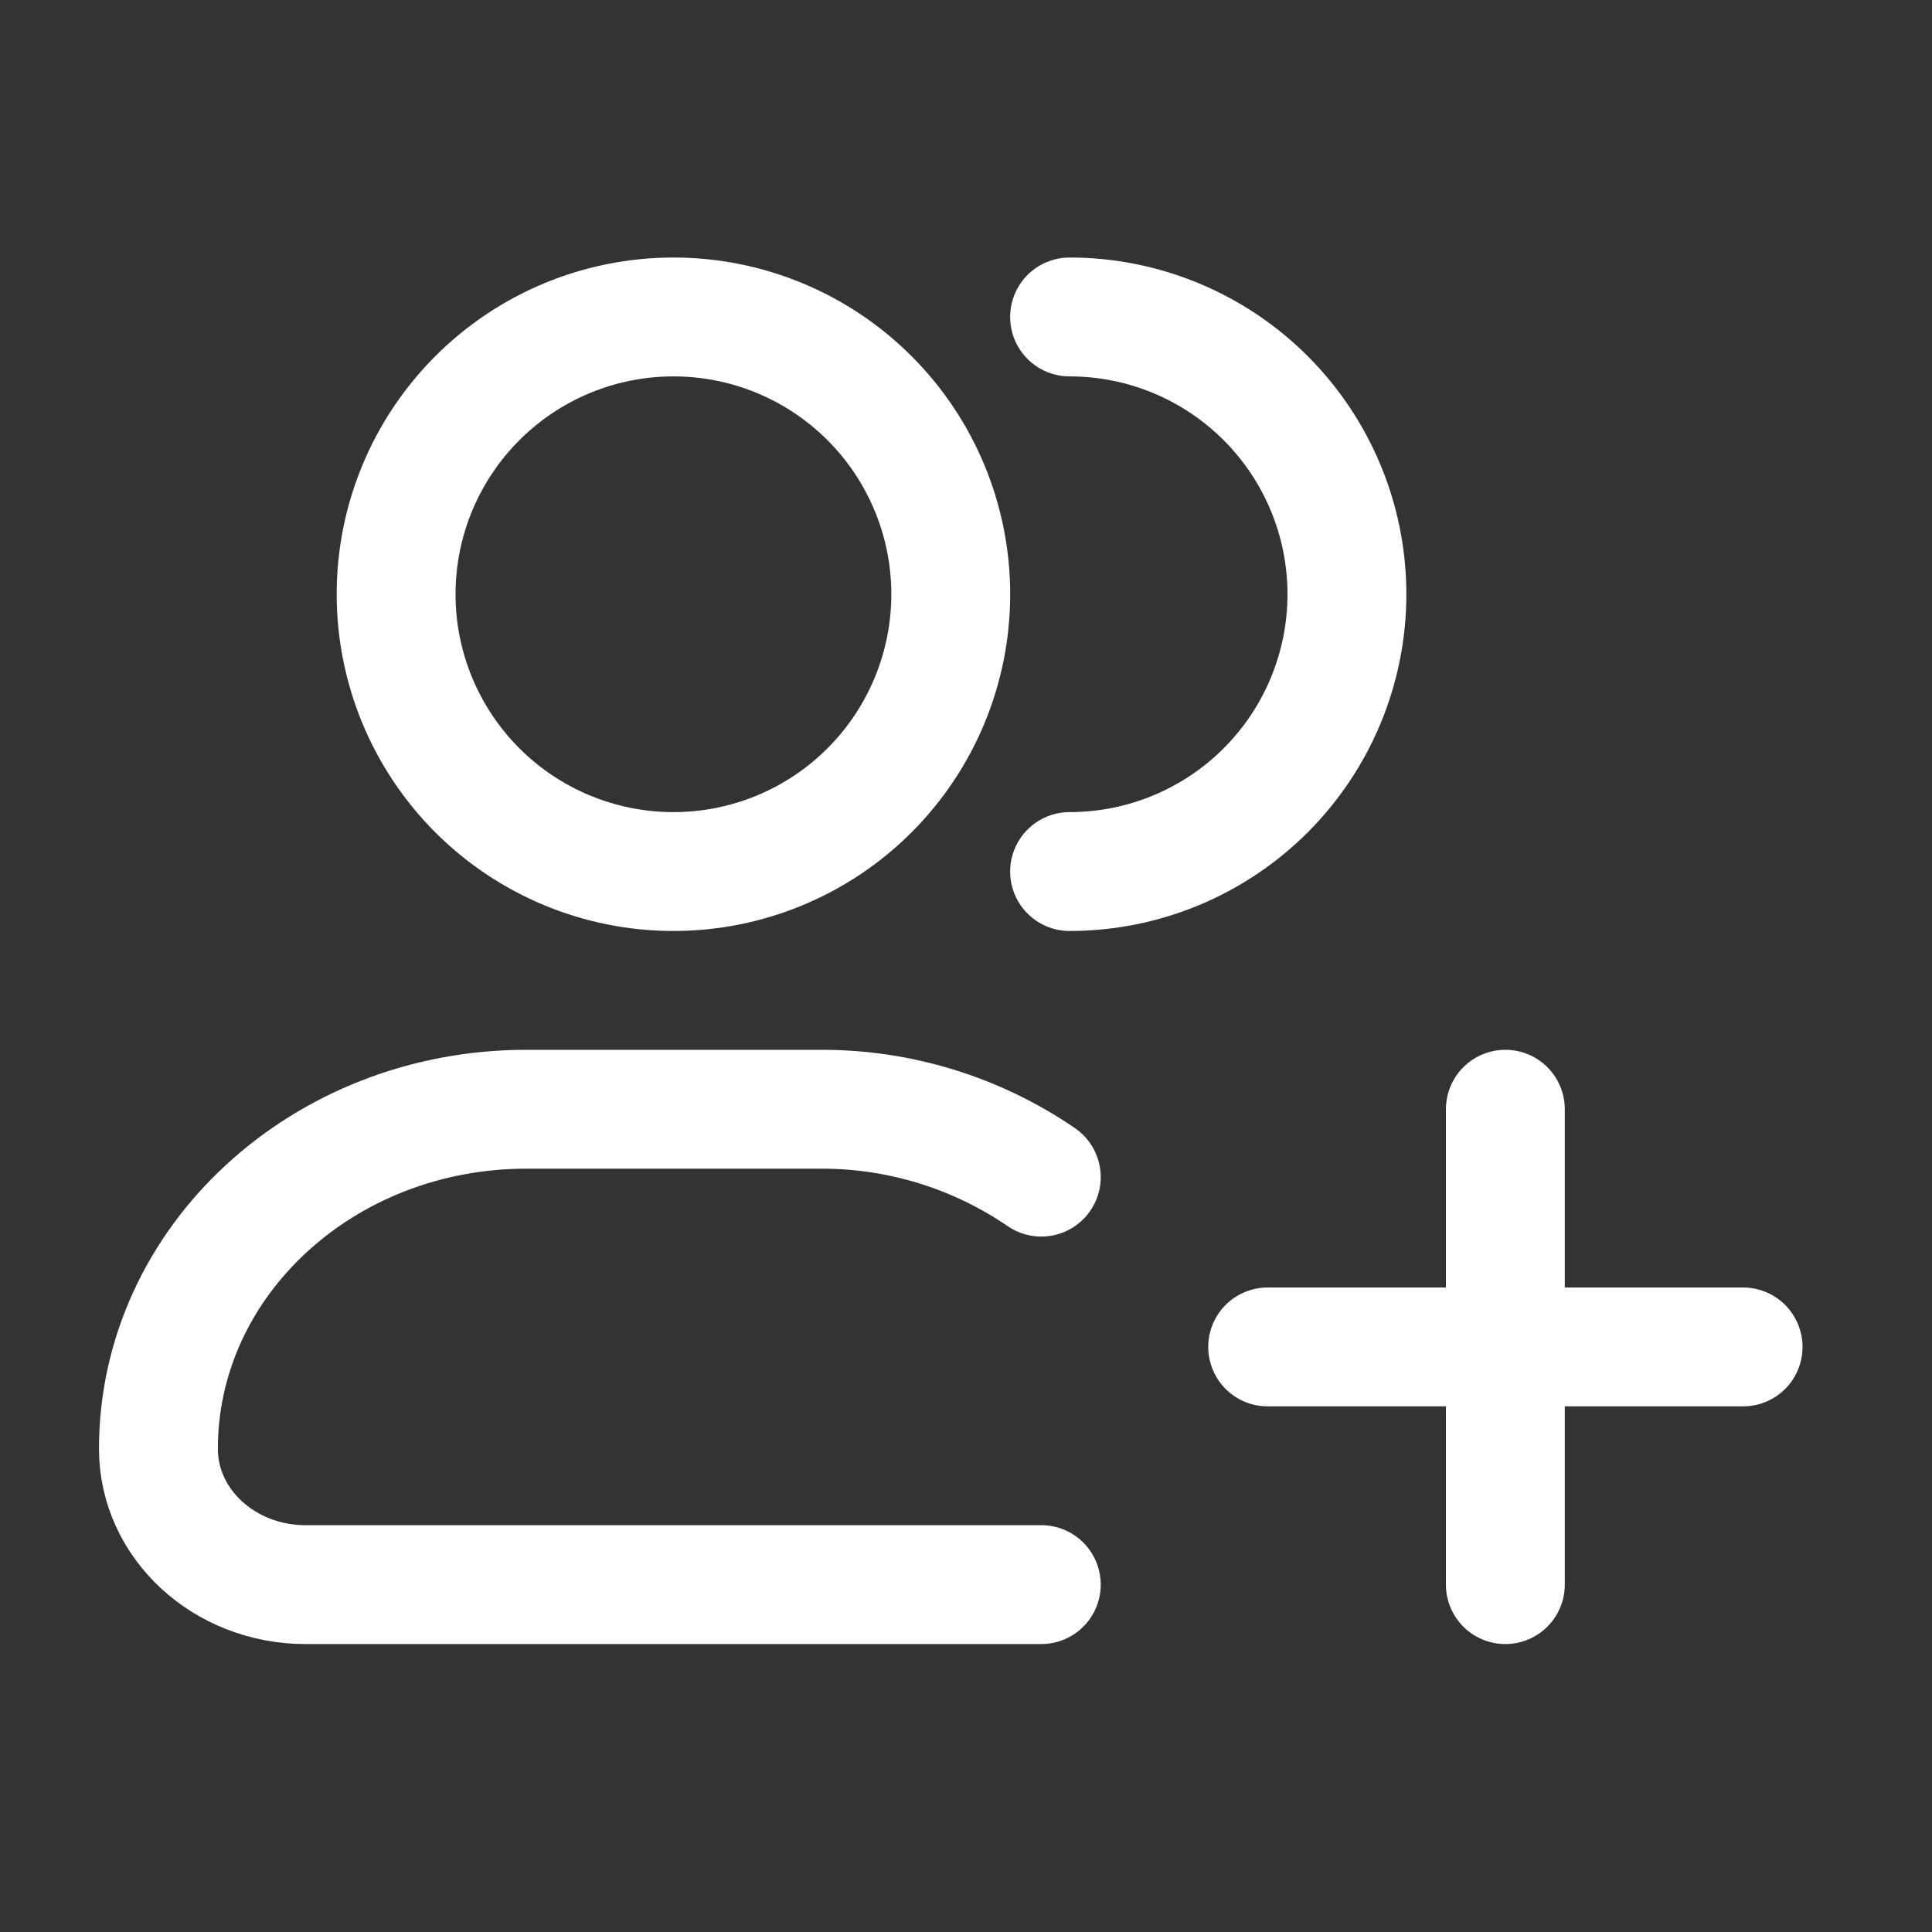 <?xml version="1.0" encoding="utf-8"?>
<svg xmlns="http://www.w3.org/2000/svg" fill="none" height="100%" overflow="visible" preserveAspectRatio="none" style="display: block;" viewBox="0 0 36 36" width="100%">
<rect x="0" y="0" width="36" height="36" fill="#333333" stroke="none"/>
<g id="Frame">
<path d="M19.93 16.24C21.301 16.24 22.615 15.696 23.584 14.727C24.553 13.758 25.098 12.443 25.098 11.073C25.098 9.702 24.553 8.388 23.584 7.419C22.615 6.45 21.301 5.906 19.93 5.906M19.403 29.527H5.694C4.179 29.527 2.952 28.395 2.952 26.997C2.952 23.502 6.022 20.669 9.807 20.669H15.29C16.758 20.664 18.192 21.105 19.403 21.934M28.05 20.669V29.527M32.48 25.098H23.621M17.716 11.073C17.716 12.443 17.171 13.758 16.202 14.727C15.233 15.696 13.919 16.24 12.549 16.24C11.178 16.24 9.864 15.696 8.895 14.727C7.926 13.758 7.381 12.443 7.381 11.073C7.381 9.702 7.926 8.388 8.895 7.419C9.864 6.45 11.178 5.906 12.549 5.906C13.919 5.906 15.233 6.45 16.202 7.419C17.171 8.388 17.716 9.702 17.716 11.073Z" id="Vector" stroke="white" stroke-linecap="round" stroke-linejoin="round" stroke-width="2.215"/>
</g>
</svg>